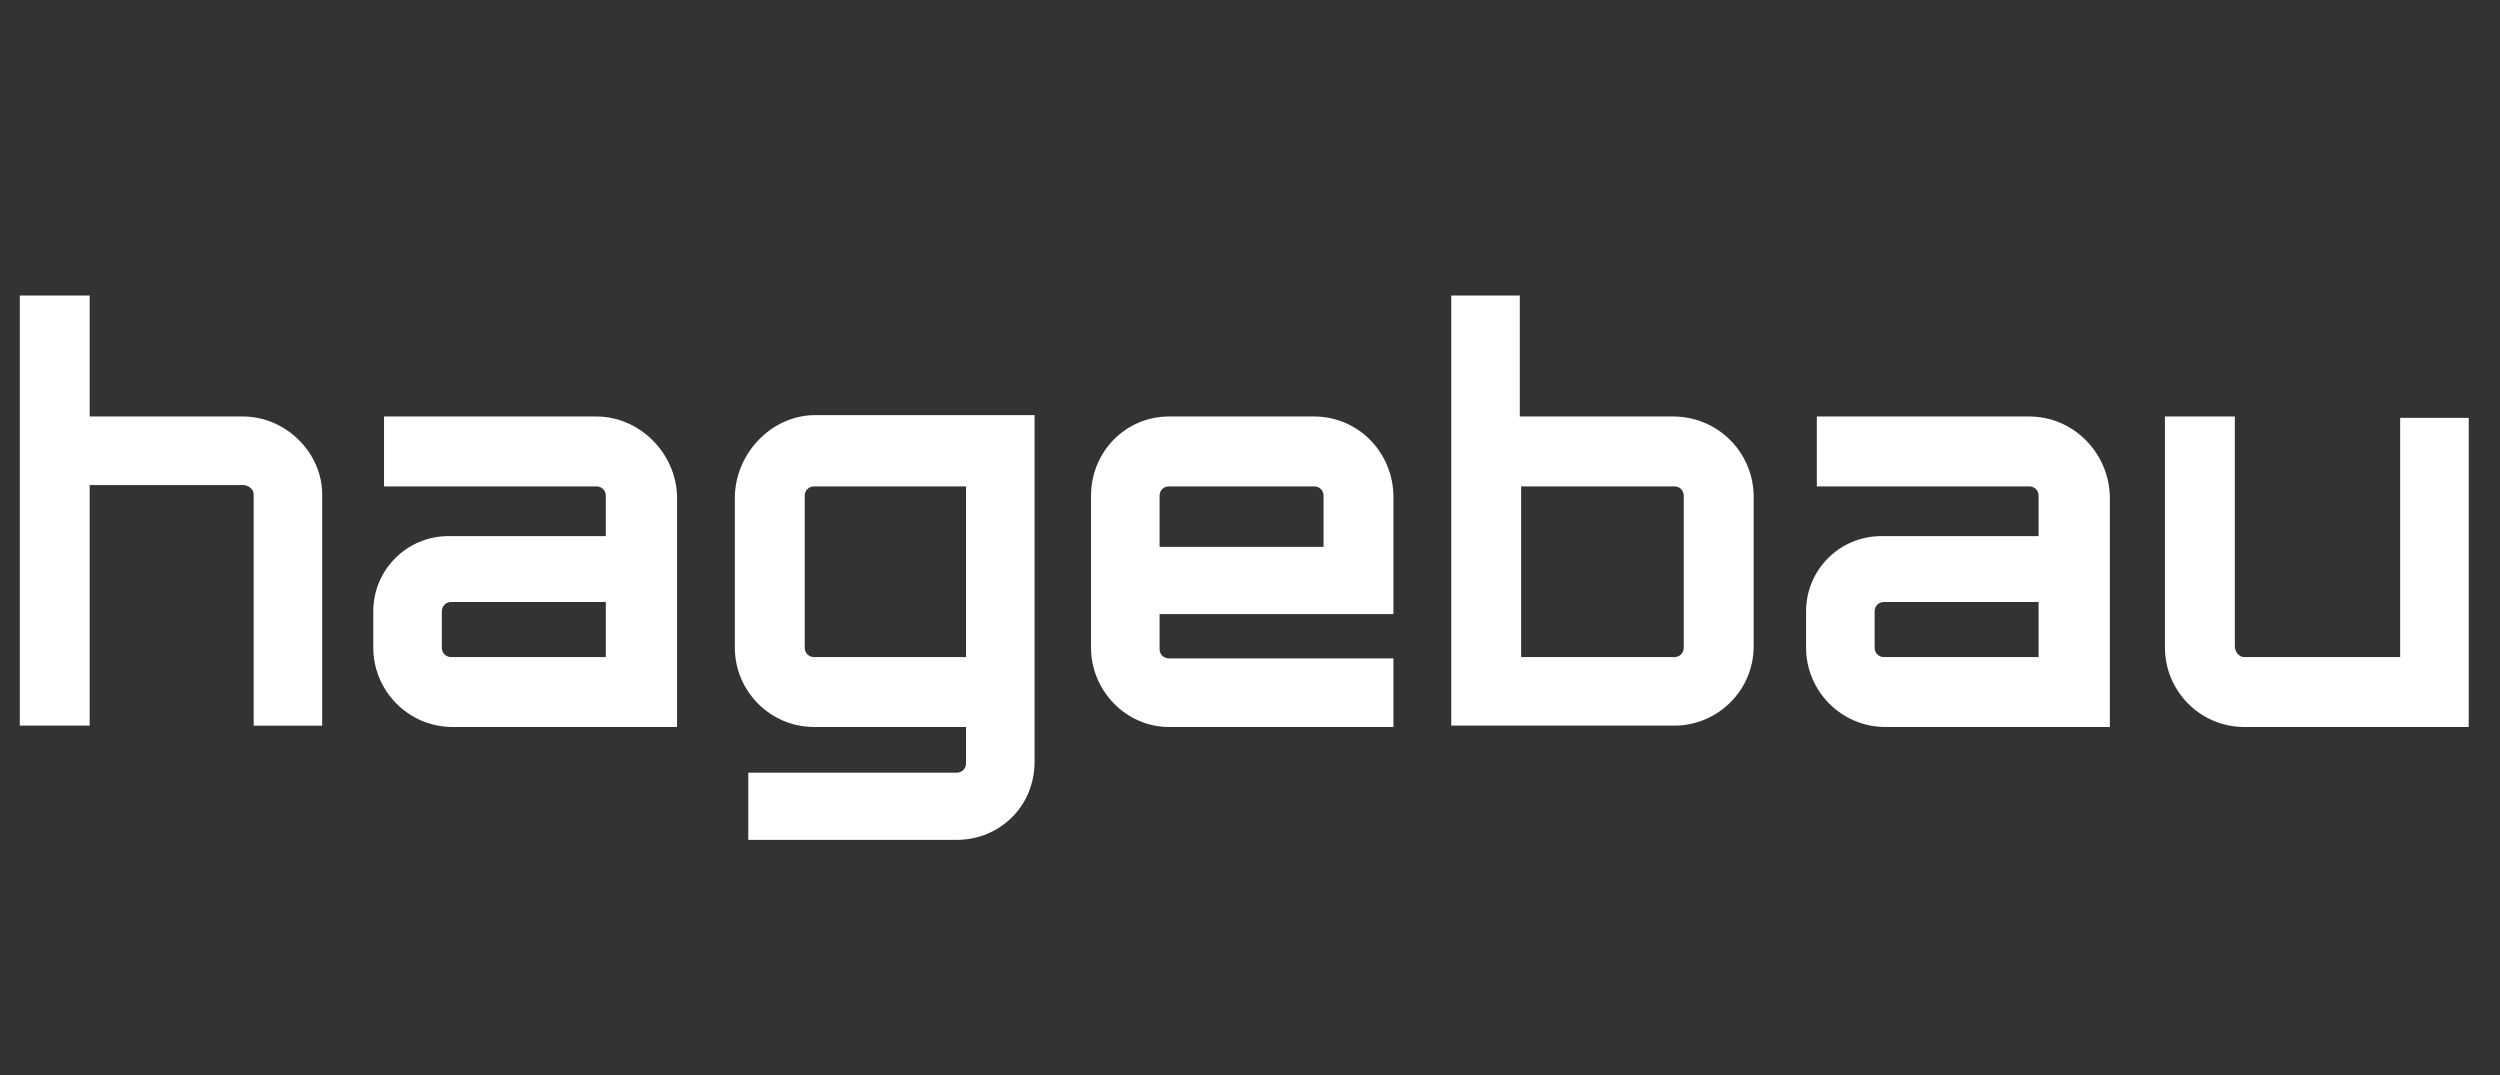 <?xml version="1.0" encoding="utf-8"?>
<!-- Generator: Adobe Illustrator 21.0.0, SVG Export Plug-In . SVG Version: 6.00 Build 0)  -->
<svg version="1.1" id="svg2" xmlns:svg="http://www.w3.org/2000/svg"
	 xmlns="http://www.w3.org/2000/svg" xmlns:xlink="http://www.w3.org/1999/xlink" x="0px" y="0px" viewBox="0 0 186 80"
	 style="enable-background:new 0 0 186 80;" xml:space="preserve">
<rect x="0" y="0" width="186" height="80" fill="#333333" stroke="none"/>
<style type="text/css">
	.st0{fill:#FFFFFF;}
</style>
<g id="layer1" transform="translate(-208.761,508.883)">
	<g id="g2653" transform="translate(35.433,35.404)">
		<g>
			<path class="st0" d="M228-507.4v11.3c0,3.2,2.6,5.9,5.9,5.9h11.3l0,2.7c0,0.4-0.3,0.7-0.7,0.7H229v5h15.5c3.2,0,5.8-2.5,5.8-5.8
				v-25.8h-16.5C230.7-513.3,228.1-510.6,228-507.4z M245.2-508.1v12.7l-11.3,0c-0.4,0-0.7-0.3-0.7-0.7v-11.3c0-0.4,0.3-0.7,0.7-0.7
				H245.2z"/>
			<path class="st0" d="M191.4-513.3H180v-9h-5.2v32h5.2v-17.9h11.4c0.4,0,0.8,0.3,0.8,0.7v17.2h5.1l0-17.2
				C197.3-510.6,194.6-513.3,191.4-513.3z"/>
			<path class="st0" d="M217.7-513.3h-15.8v5.2h15.8c0.4,0,0.7,0.3,0.7,0.7v3h-11.7c-3.1,0-5.6,2.5-5.6,5.6v2.7
				c0,3.2,2.6,5.9,5.9,5.9h16.7v-17.2C223.6-510.6,220.9-513.3,217.7-513.3z M218.4-495.4l-11.5,0c-0.4,0-0.7-0.3-0.7-0.7v-2.7
				c0-0.4,0.3-0.7,0.7-0.7h11.5V-495.4z"/>
			<path class="st0" d="M271.1-513.3h-10.8c-3.2,0-5.8,2.6-5.8,5.9v11.3c0,3.2,2.6,5.9,5.8,5.9H277v-5.1l-16.7,0
				c-0.4,0-0.7-0.3-0.7-0.7v-2.6H277v-8.7C277-510.6,274.4-513.3,271.1-513.3z M271.9-503.6h-12.3v-3.8c0-0.4,0.3-0.7,0.7-0.7h10.8
				c0.4,0,0.7,0.3,0.7,0.7V-503.6z"/>
			<path class="st0" d="M324.3-513.3h-15.8v5.2h15.8c0.4,0,0.7,0.3,0.7,0.7v3h-11.7c-3.1,0-5.6,2.5-5.6,5.6v2.7
				c0,3.2,2.6,5.9,5.9,5.9h16.7v-17.2C330.2-510.6,327.6-513.3,324.3-513.3z M325-495.4l-11.5,0c-0.4,0-0.7-0.3-0.7-0.7v-2.7
				c0-0.4,0.3-0.7,0.7-0.7H325V-495.4z"/>
			<path class="st0" d="M351.9-513.3v17.9h-11.6c-0.4,0-0.7-0.4-0.7-0.8v-17.1h-5.2v17.2c0,3.2,2.6,5.9,5.9,5.9H357v-23H351.9z"/>
			<path class="st0" d="M297.8-513.3h-11.4v-9h-5.1v32h16.6c3.2,0,5.9-2.6,5.9-5.9v-11.3C303.7-510.7,301.1-513.3,297.8-513.3z
				 M298.6-496.1c0,0.4-0.3,0.7-0.7,0.7h-11.4v-12.7h11.4c0.4,0,0.7,0.3,0.7,0.7V-496.1z"/>
		</g>
	</g>
</g>
</svg>

